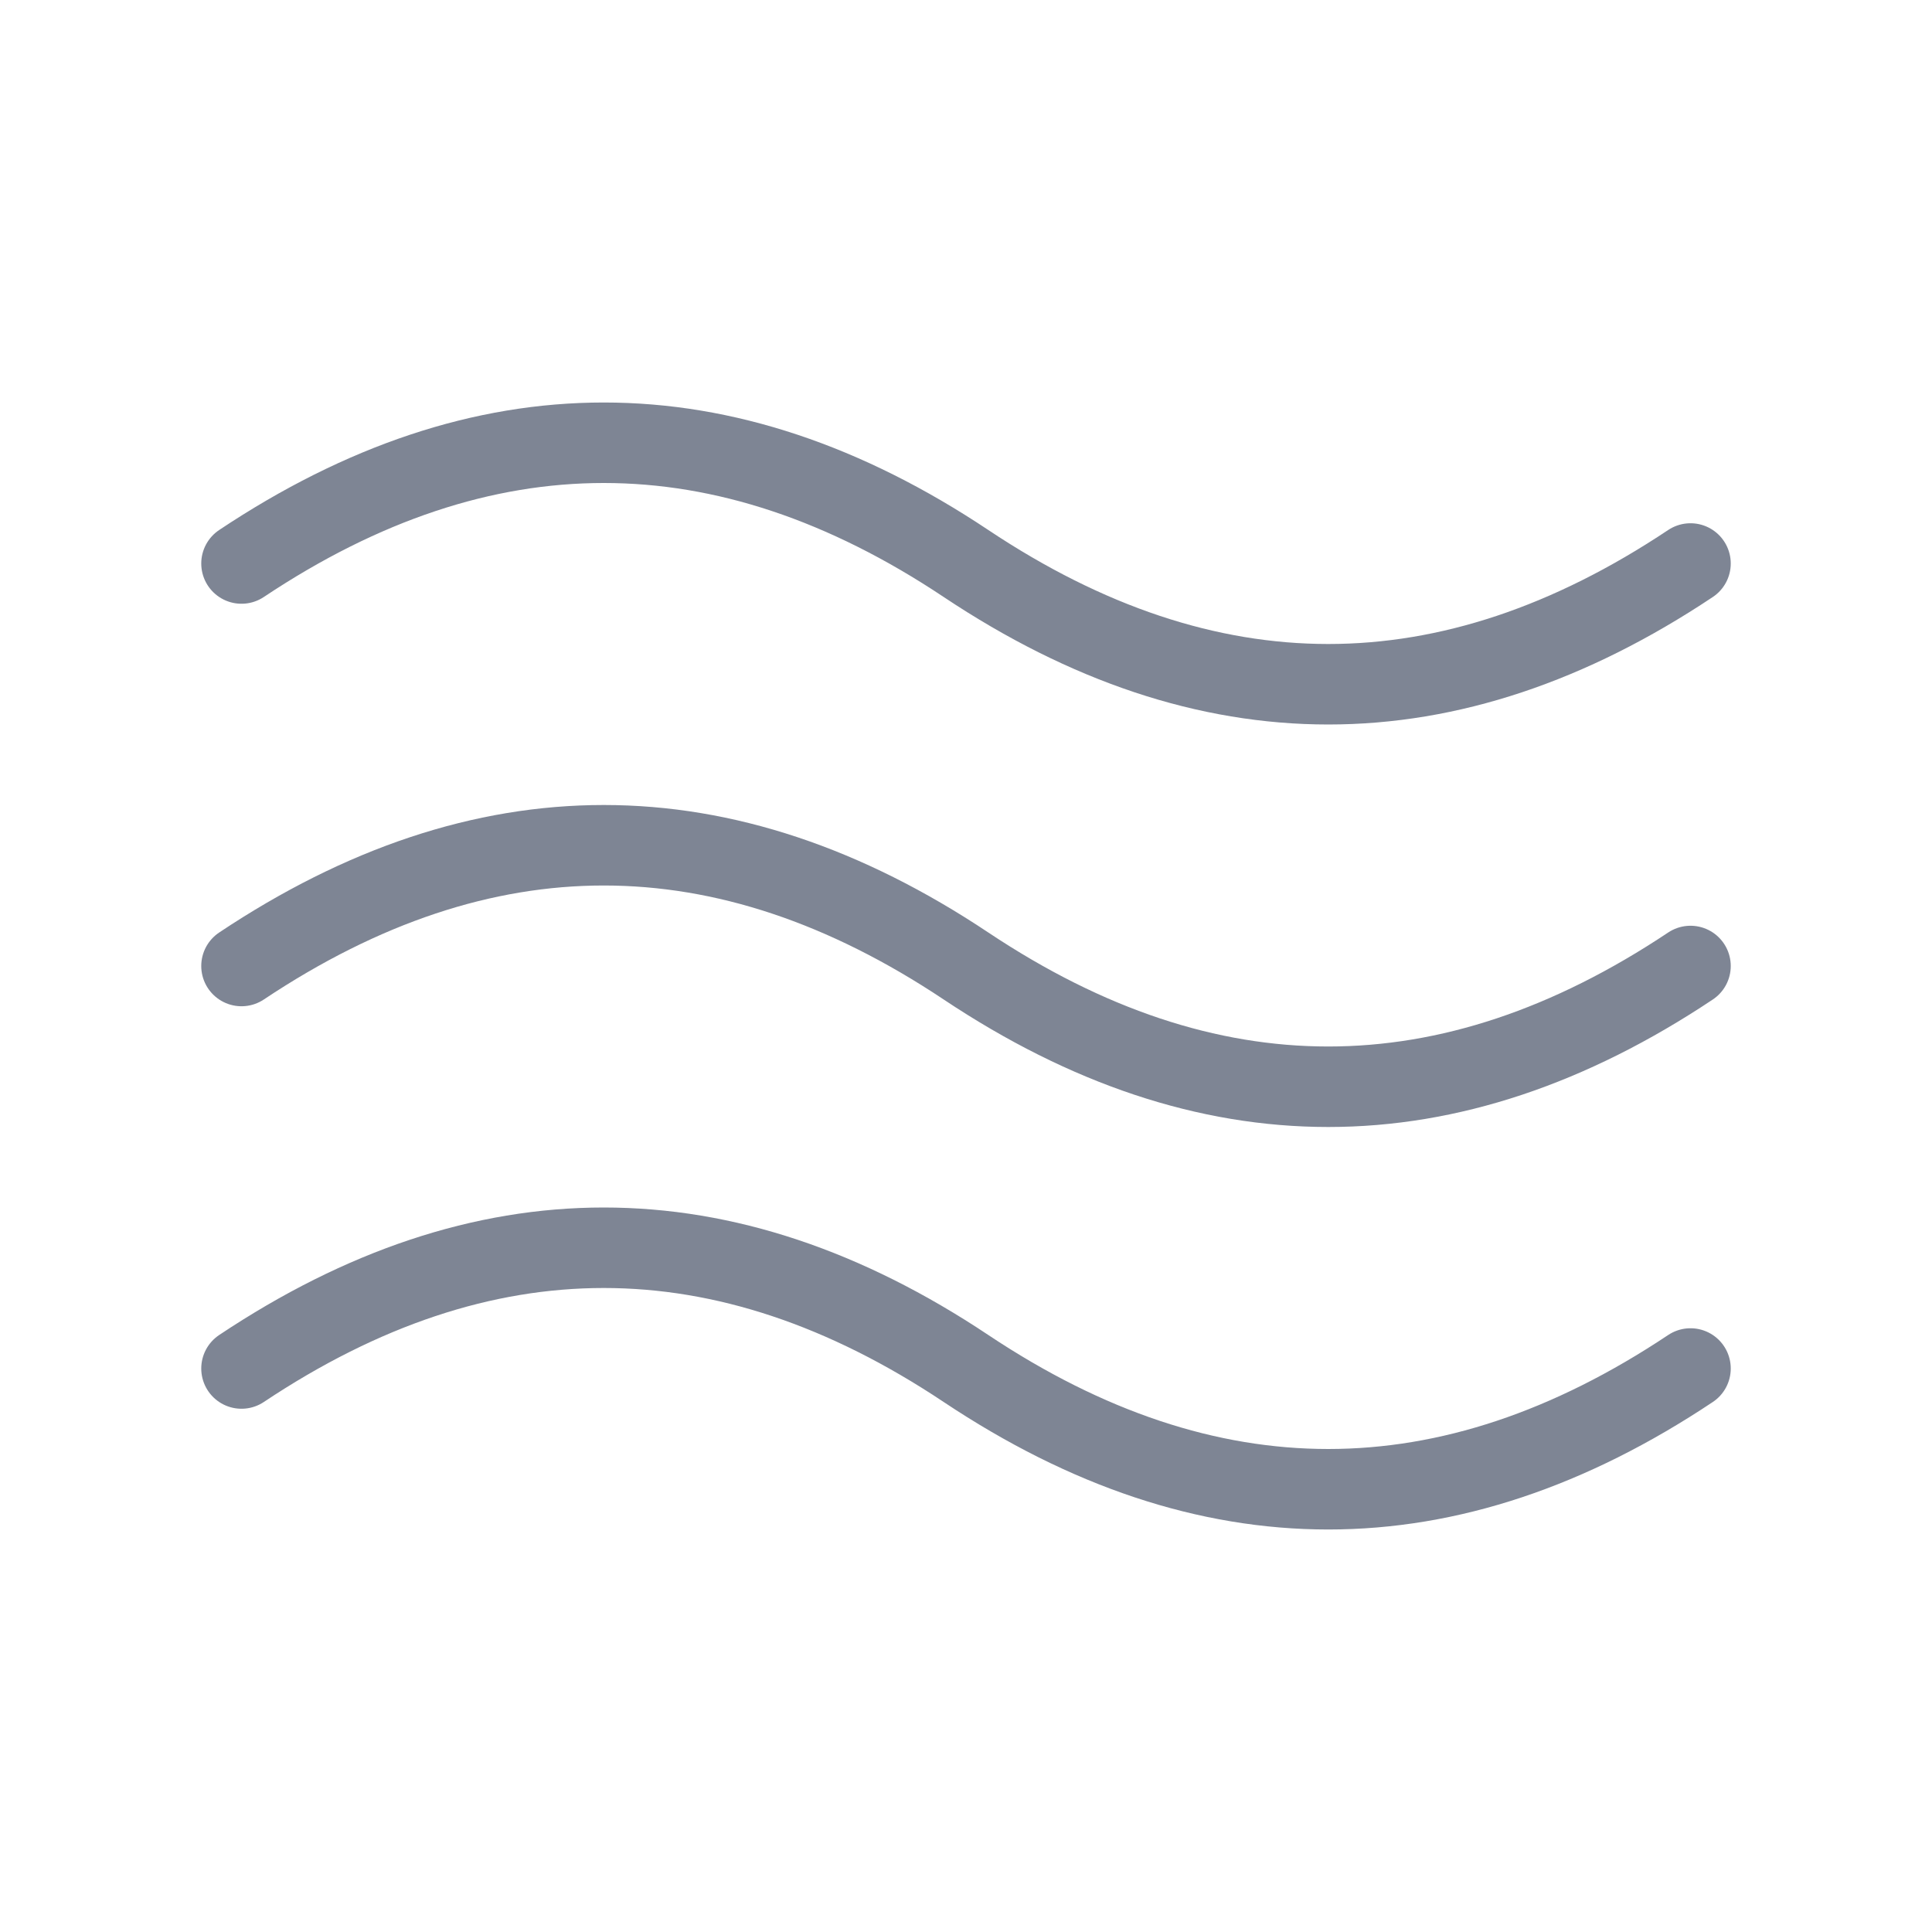 <?xml version="1.0" encoding="UTF-8"?>
<svg xmlns="http://www.w3.org/2000/svg" width="24" height="24" viewBox="0 0 24 24" fill="none">
  <g clip-path="url(#clip0_1386_78449)">
    <path d="M3 7C6 5 9 5 12 7C15 9 18 9 21 7" stroke="#7E8594" stroke-linecap="round" stroke-linejoin="round"></path>
    <path d="M3 17C6 15 9 15 12 17C15 19 18 19 21 17" stroke="#7E8594" stroke-linecap="round" stroke-linejoin="round"></path>
    <path d="M3 12C6 10 9 10 12 12C15 14 18 14 21 12" stroke="#7E8594" stroke-linecap="round" stroke-linejoin="round"></path>
  </g>
  <defs>
    <clipPath id="clip0_1386_78449">
      <rect width="24" height="24" fill="white"></rect>
    </clipPath>
  </defs>
</svg>
